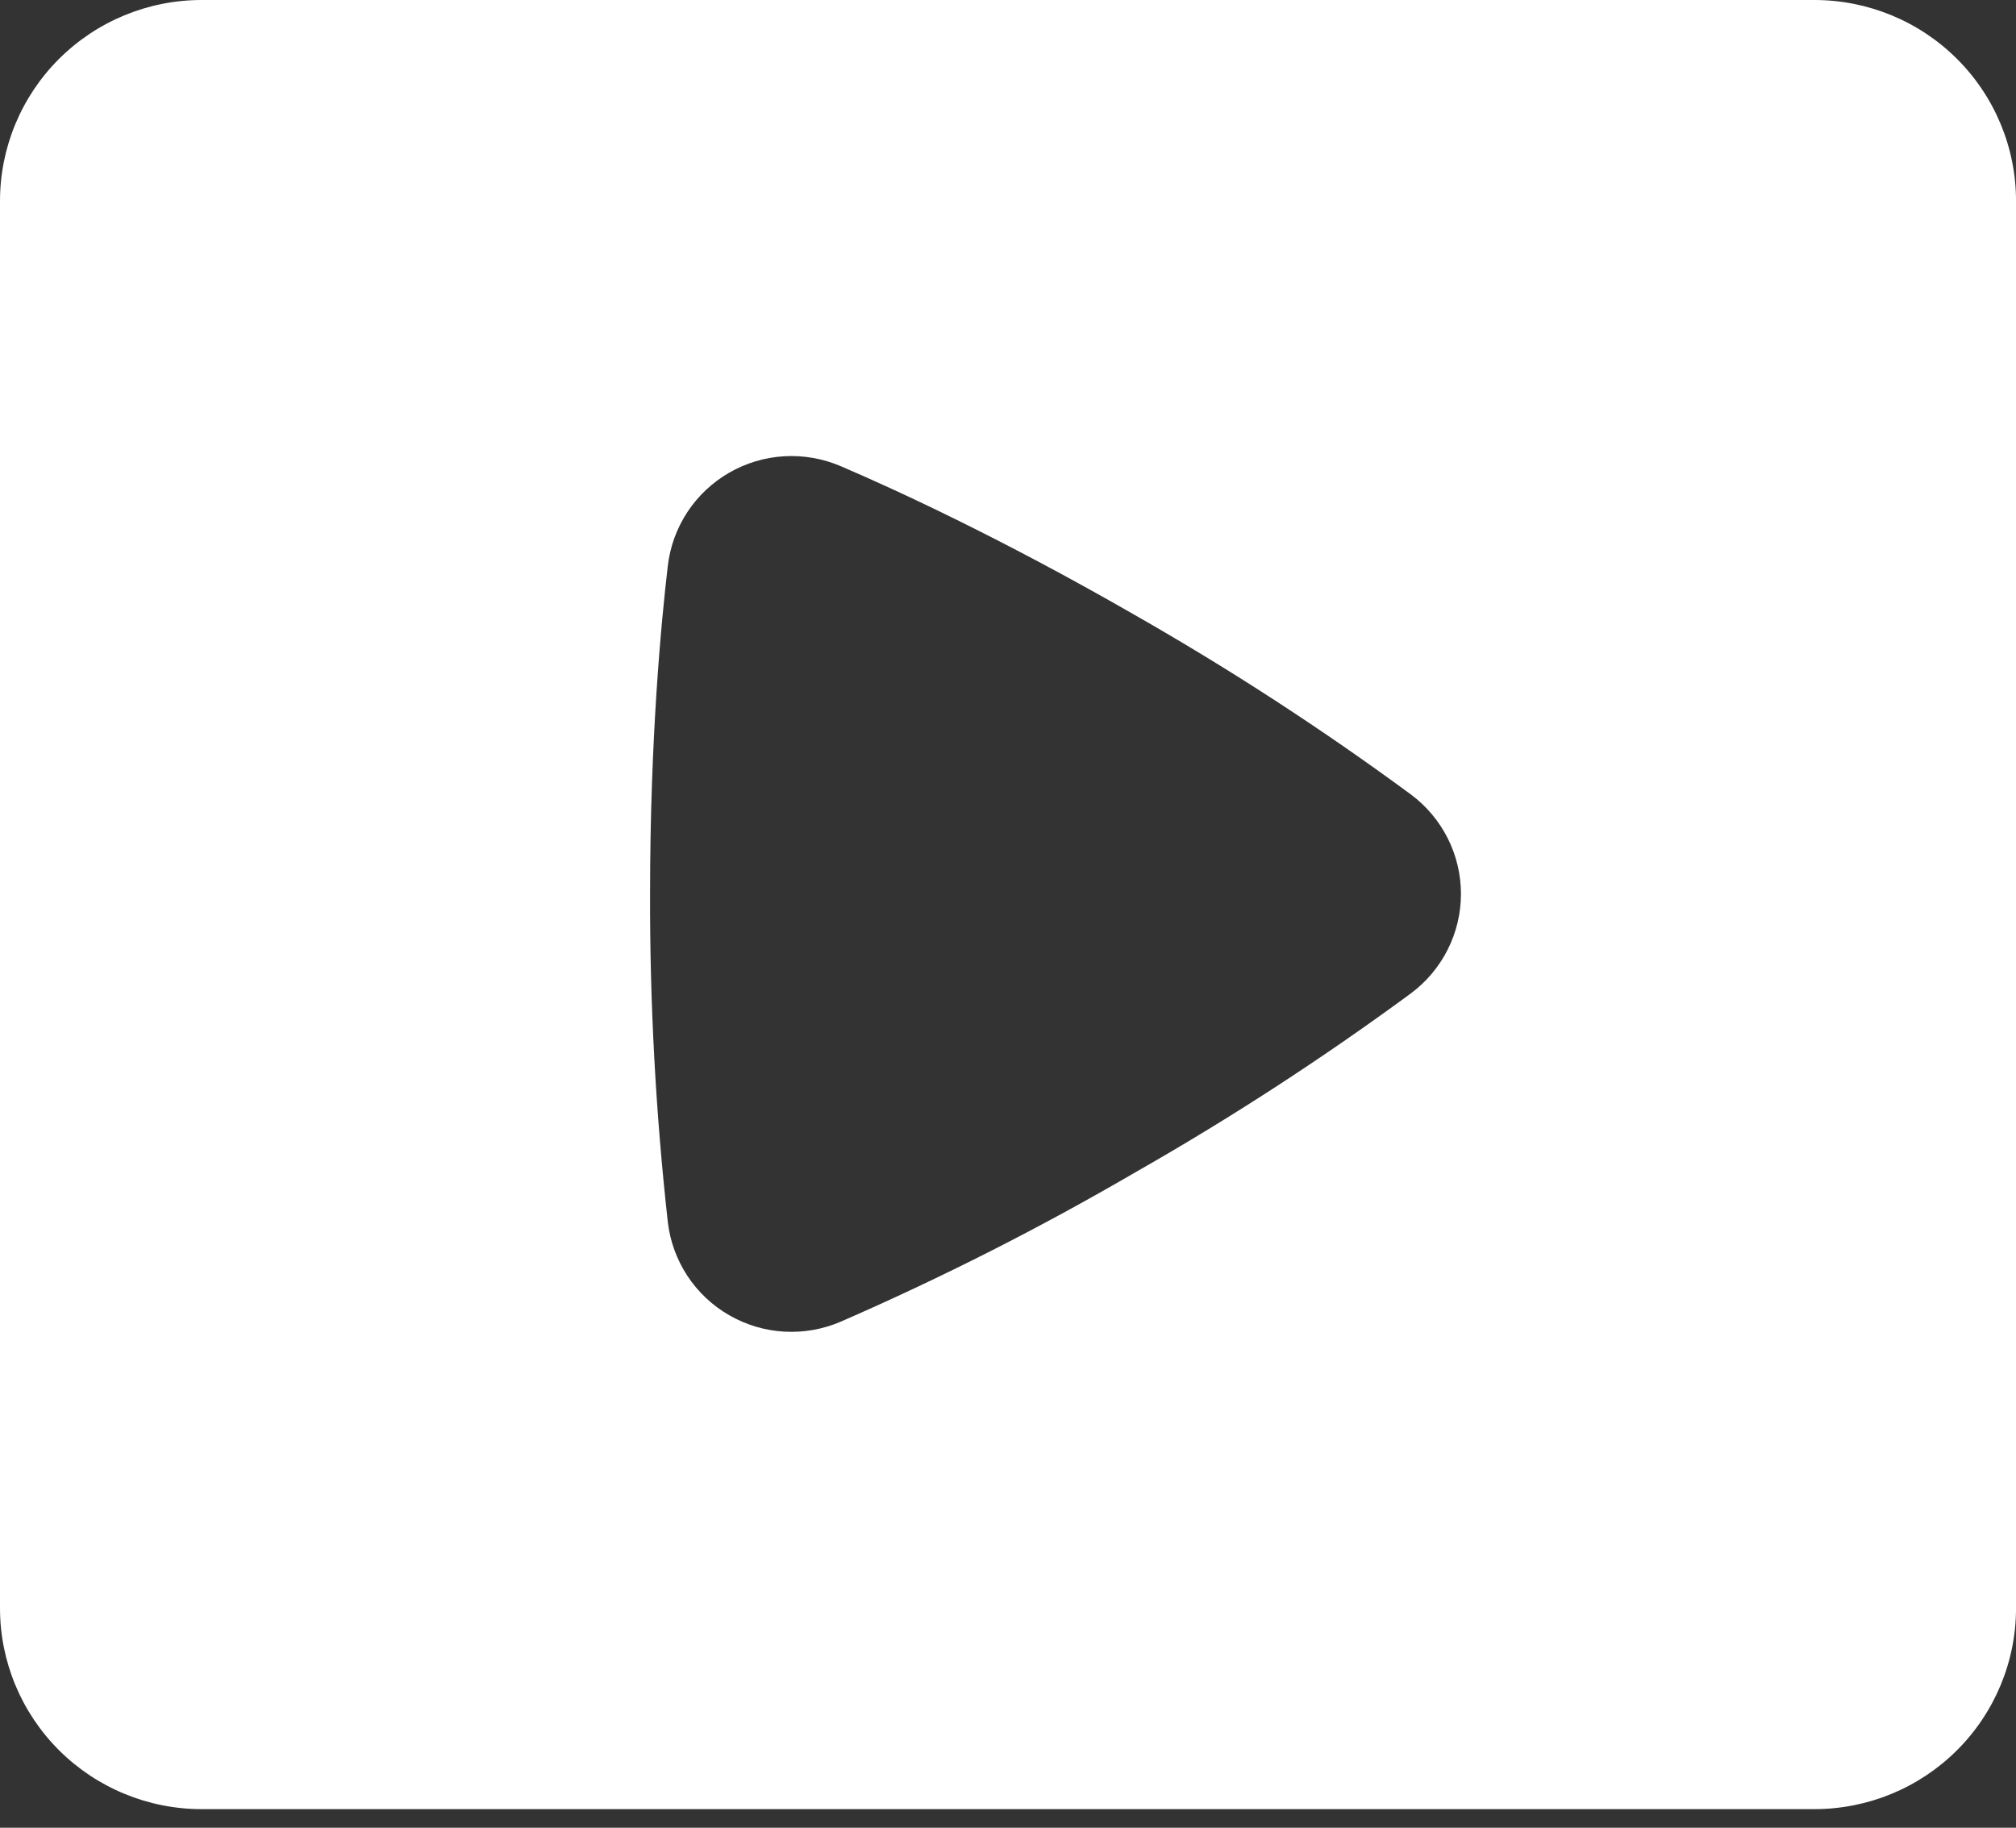 <svg width="75" height="68" viewBox="0 0 75 68" fill="none" xmlns="http://www.w3.org/2000/svg">
<rect x="0" y="0" width="75" height="68" fill="#333333" stroke="none"/>
<path id="Vector" fill-rule="evenodd" clip-rule="evenodd" d="M7.5 0C5.511 0 3.603 0.788 2.197 2.19C0.79 3.593 0 5.495 0 7.479V59.83C0 61.813 0.79 63.715 2.197 65.118C3.603 66.52 5.511 67.308 7.5 67.308H67.501C69.49 67.308 71.398 66.52 72.804 65.118C74.211 63.715 75.001 61.813 75.001 59.83V7.479C75.001 5.495 74.211 3.593 72.804 2.19C71.398 0.788 69.49 0 67.501 0H7.5ZM24.844 21.053C24.927 20.338 25.177 19.652 25.573 19.05C25.969 18.449 26.501 17.948 27.126 17.587C27.75 17.227 28.451 17.017 29.171 16.975C29.892 16.933 30.612 17.059 31.275 17.343C33.165 18.151 37.155 19.968 42.211 22.877C45.763 24.902 49.194 27.132 52.486 29.556C53.064 29.985 53.534 30.544 53.858 31.186C54.182 31.829 54.351 32.539 54.351 33.258C54.351 33.977 54.182 34.687 53.858 35.329C53.534 35.972 53.064 36.53 52.486 36.96C49.194 39.381 45.763 41.609 42.211 43.631C38.677 45.689 35.026 47.539 31.275 49.173C30.613 49.458 29.892 49.585 29.171 49.543C28.45 49.501 27.749 49.291 27.124 48.93C26.499 48.57 25.968 48.069 25.572 47.467C25.176 46.864 24.927 46.178 24.844 45.463C24.394 41.41 24.174 37.335 24.184 33.258C24.184 27.458 24.604 23.09 24.844 21.053Z" fill="white"/>
</svg>
